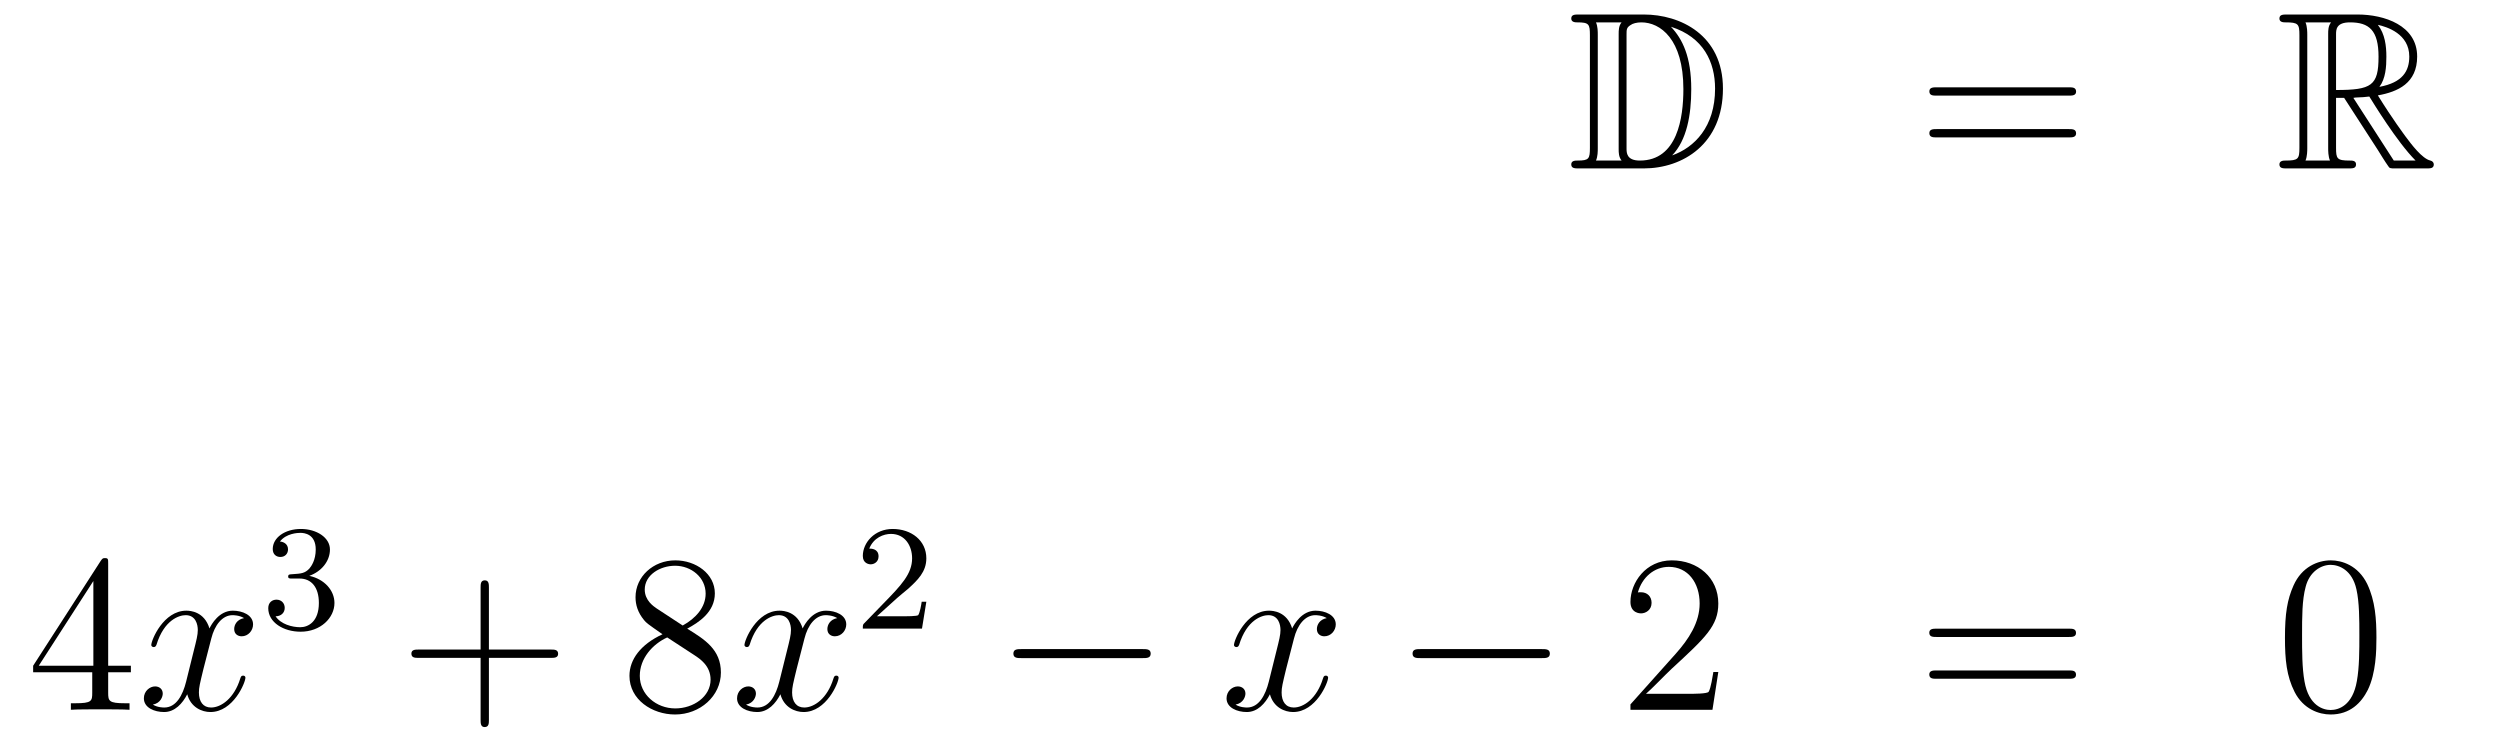 <?xml version='1.0'?>
<!-- This file was generated by dvisvgm 1.14.1 -->
<svg height='40pt' version='1.1' viewBox='0 -40 133 40' width='133pt' xmlns='http://www.w3.org/2000/svg' xmlns:xlink='http://www.w3.org/1999/xlink'>
<g id='page1'>
<g transform='matrix(1 0 0 1 -132 625)'>
<path d='M215.998 -664.228C215.783 -664.228 215.591 -664.228 215.591 -664.013C215.591 -663.81 215.819 -663.81 215.914 -663.81C216.535 -663.81 216.583 -663.714 216.583 -663.129V-657.14C216.583 -656.554 216.535 -656.458 215.926 -656.458C215.807 -656.458 215.591 -656.458 215.591 -656.255C215.591 -656.04 215.783 -656.04 215.998 -656.04H219.44C221.532 -656.04 223.661 -657.343 223.661 -660.284C223.661 -663.141 221.389 -664.228 219.452 -664.228H215.998ZM220.91 -663.571C222.62 -663.021 223.242 -661.706 223.242 -660.284C223.242 -658.252 222.142 -657.152 220.958 -656.733C221.736 -657.546 221.975 -658.873 221.975 -660.26C221.975 -661.981 221.508 -662.926 220.898 -663.571H220.91ZM216.906 -656.458C217.002 -656.673 217.002 -656.96 217.002 -657.116V-663.153C217.002 -663.308 217.002 -663.595 216.906 -663.81H218.269C218.113 -663.631 218.113 -663.368 218.113 -663.201V-657.068C218.113 -656.889 218.113 -656.65 218.269 -656.458H216.906ZM218.532 -663.165C218.532 -663.427 218.532 -663.535 218.747 -663.667C218.855 -663.75 219.07 -663.81 219.32 -663.81C220.325 -663.81 221.556 -662.926 221.556 -660.26C221.556 -658.742 221.245 -656.458 219.238 -656.458C218.532 -656.458 218.532 -656.877 218.532 -657.104V-663.165Z' fill-rule='evenodd'/>
<path d='M242.065 -659.913C242.233 -659.913 242.448 -659.913 242.448 -660.128C242.448 -660.355 242.245 -660.355 242.065 -660.355H235.025C234.857 -660.355 234.642 -660.355 234.642 -660.14C234.642 -659.913 234.846 -659.913 235.025 -659.913H242.065ZM242.065 -657.69C242.233 -657.69 242.448 -657.69 242.448 -657.905C242.448 -658.132 242.245 -658.132 242.065 -658.132H235.025C234.857 -658.132 234.642 -658.132 234.642 -657.917C234.642 -657.69 234.846 -657.69 235.025 -657.69H242.065Z' fill-rule='evenodd'/>
<path d='M256.278 -659.793H256.708L258.502 -657.02C258.62 -656.829 258.907 -656.363 259.039 -656.183C259.123 -656.04 259.158 -656.04 259.434 -656.04H261.083C261.299 -656.04 261.478 -656.04 261.478 -656.255C261.478 -656.351 261.406 -656.434 261.299 -656.458C260.856 -656.554 260.27 -657.343 259.984 -657.726C259.9 -657.845 259.302 -658.634 258.502 -659.925C259.565 -660.116 260.593 -660.571 260.593 -661.993C260.593 -663.655 258.835 -664.228 257.425 -664.228H253.672C253.457 -664.228 253.265 -664.228 253.265 -664.013C253.265 -663.81 253.493 -663.81 253.588 -663.81C254.269 -663.81 254.329 -663.727 254.329 -663.129V-657.14C254.329 -656.542 254.269 -656.458 253.588 -656.458C253.493 -656.458 253.265 -656.458 253.265 -656.255C253.265 -656.04 253.457 -656.04 253.672 -656.04H256.948C257.162 -656.04 257.341 -656.04 257.341 -656.255C257.341 -656.458 257.138 -656.458 257.006 -656.458C256.326 -656.458 256.278 -656.554 256.278 -657.14V-659.793ZM258.584 -660.379C258.919 -660.822 258.955 -661.455 258.955 -661.981C258.955 -662.555 258.883 -663.188 258.502 -663.679C258.991 -663.571 260.174 -663.201 260.174 -661.993C260.174 -661.216 259.816 -660.607 258.584 -660.379ZM256.278 -663.165C256.278 -663.416 256.278 -663.81 257.018 -663.81C258.035 -663.81 258.538 -663.392 258.538 -661.981C258.538 -660.439 258.167 -660.212 256.278 -660.212V-663.165ZM254.652 -656.458C254.747 -656.673 254.747 -657.008 254.747 -657.116V-663.153C254.747 -663.272 254.747 -663.595 254.652 -663.81H256.014C255.859 -663.619 255.859 -663.38 255.859 -663.201V-657.116C255.859 -656.996 255.859 -656.673 255.955 -656.458H254.652ZM257.198 -659.793C257.281 -659.806 257.329 -659.817 257.425 -659.817C257.604 -659.817 257.867 -659.841 258.047 -659.865C258.226 -659.578 259.517 -657.451 260.509 -656.458H259.35L257.198 -659.793Z' fill-rule='evenodd'/>
<path d='M137.755 -635.022C137.755 -635.249 137.755 -635.309 137.588 -635.309C137.493 -635.309 137.457 -635.309 137.361 -635.166L133.763 -629.583V-629.236H136.907V-628.148C136.907 -627.706 136.883 -627.587 136.01 -627.587H135.771V-627.24C136.046 -627.264 136.99 -627.264 137.325 -627.264S138.616 -627.264 138.891 -627.24V-627.587H138.652C137.791 -627.587 137.755 -627.706 137.755 -628.148V-629.236H138.963V-629.583H137.755V-635.022ZM136.967 -634.09V-629.583H134.062L136.967 -634.09Z' fill-rule='evenodd'/>
<path d='M144.985 -632.117C144.603 -632.046 144.459 -631.759 144.459 -631.532C144.459 -631.245 144.686 -631.149 144.854 -631.149C145.212 -631.149 145.463 -631.46 145.463 -631.782C145.463 -632.285 144.89 -632.512 144.387 -632.512C143.658 -632.512 143.252 -631.794 143.144 -631.567C142.869 -632.464 142.128 -632.512 141.913 -632.512C140.694 -632.512 140.048 -630.946 140.048 -630.683C140.048 -630.635 140.096 -630.575 140.18 -630.575C140.275 -630.575 140.299 -630.647 140.323 -630.695C140.73 -632.022 141.531 -632.273 141.877 -632.273C142.415 -632.273 142.523 -631.771 142.523 -631.484C142.523 -631.221 142.451 -630.946 142.307 -630.372L141.901 -628.734C141.722 -628.017 141.375 -627.36 140.741 -627.36C140.682 -627.36 140.383 -627.36 140.132 -627.515C140.562 -627.599 140.658 -627.957 140.658 -628.101C140.658 -628.34 140.479 -628.483 140.251 -628.483C139.965 -628.483 139.654 -628.232 139.654 -627.85C139.654 -627.348 140.215 -627.12 140.73 -627.12C141.303 -627.12 141.71 -627.575 141.961 -628.065C142.152 -627.36 142.75 -627.12 143.192 -627.12C144.411 -627.12 145.057 -628.687 145.057 -628.949C145.057 -629.009 145.009 -629.057 144.937 -629.057C144.83 -629.057 144.818 -628.997 144.782 -628.902C144.459 -627.85 143.766 -627.36 143.228 -627.36C142.809 -627.36 142.582 -627.67 142.582 -628.16C142.582 -628.423 142.63 -628.615 142.821 -629.404L143.24 -631.029C143.419 -631.747 143.826 -632.273 144.375 -632.273C144.399 -632.273 144.734 -632.273 144.985 -632.117Z' fill-rule='evenodd'/>
<path d='M147.936 -634.222C148.566 -634.222 148.964 -633.759 148.964 -632.922C148.964 -631.927 148.398 -631.632 147.976 -631.632C147.537 -631.632 146.94 -631.791 146.661 -632.213C146.948 -632.213 147.147 -632.397 147.147 -632.66C147.147 -632.915 146.964 -633.098 146.709 -633.098C146.494 -633.098 146.271 -632.962 146.271 -632.644C146.271 -631.887 147.083 -631.393 147.992 -631.393C149.052 -631.393 149.793 -632.126 149.793 -632.922C149.793 -633.584 149.267 -634.19 148.454 -634.365C149.083 -634.588 149.553 -635.13 149.553 -635.767C149.553 -636.405 148.837 -636.859 148.008 -636.859C147.155 -636.859 146.51 -636.397 146.51 -635.791C146.51 -635.496 146.709 -635.369 146.916 -635.369C147.163 -635.369 147.323 -635.544 147.323 -635.775C147.323 -636.07 147.068 -636.182 146.892 -636.19C147.227 -636.628 147.84 -636.652 147.984 -636.652C148.191 -636.652 148.797 -636.588 148.797 -635.767C148.797 -635.209 148.566 -634.875 148.454 -634.747C148.215 -634.5 148.032 -634.484 147.546 -634.452C147.394 -634.445 147.33 -634.437 147.33 -634.333C147.33 -634.222 147.402 -634.222 147.537 -634.222H147.936Z' fill-rule='evenodd'/>
<path d='M158.01 -630.001H161.309C161.476 -630.001 161.692 -630.001 161.692 -630.217C161.692 -630.444 161.488 -630.444 161.309 -630.444H158.01V-633.743C158.01 -633.91 158.01 -634.126 157.794 -634.126C157.568 -634.126 157.568 -633.922 157.568 -633.743V-630.444H154.268C154.101 -630.444 153.886 -630.444 153.886 -630.228C153.886 -630.001 154.089 -630.001 154.268 -630.001H157.568V-626.702C157.568 -626.535 157.568 -626.32 157.782 -626.32C158.01 -626.32 158.01 -626.523 158.01 -626.702V-630.001Z' fill-rule='evenodd'/>
<path d='M168.559 -631.555C169.157 -631.878 170.03 -632.428 170.03 -633.432C170.03 -634.472 169.026 -635.189 167.926 -635.189C166.743 -635.189 165.81 -634.317 165.81 -633.229C165.81 -632.823 165.93 -632.416 166.264 -632.01C166.396 -631.854 166.408 -631.842 167.245 -631.257C166.085 -630.719 165.487 -629.918 165.487 -629.045C165.487 -627.778 166.695 -626.989 167.914 -626.989C169.241 -626.989 170.352 -627.969 170.352 -629.224C170.352 -630.444 169.492 -630.982 168.559 -631.555ZM166.934 -632.631C166.778 -632.739 166.3 -633.05 166.3 -633.635C166.3 -634.413 167.113 -634.902 167.914 -634.902C168.775 -634.902 169.54 -634.281 169.54 -633.42C169.54 -632.691 169.014 -632.105 168.32 -631.723L166.934 -632.631ZM167.496 -631.089L168.942 -630.145C169.253 -629.942 169.803 -629.571 169.803 -628.842C169.803 -627.933 168.882 -627.312 167.926 -627.312C166.91 -627.312 166.037 -628.053 166.037 -629.045C166.037 -629.977 166.718 -630.731 167.496 -631.089Z' fill-rule='evenodd'/>
<path d='M176.542 -632.117C176.16 -632.046 176.016 -631.759 176.016 -631.532C176.016 -631.245 176.244 -631.149 176.411 -631.149C176.769 -631.149 177.021 -631.46 177.021 -631.782C177.021 -632.285 176.447 -632.512 175.944 -632.512C175.215 -632.512 174.809 -631.794 174.701 -631.567C174.426 -632.464 173.685 -632.512 173.47 -632.512C172.251 -632.512 171.605 -630.946 171.605 -630.683C171.605 -630.635 171.653 -630.575 171.737 -630.575C171.832 -630.575 171.856 -630.647 171.88 -630.695C172.287 -632.022 173.088 -632.273 173.434 -632.273C173.972 -632.273 174.08 -631.771 174.08 -631.484C174.08 -631.221 174.008 -630.946 173.865 -630.372L173.458 -628.734C173.279 -628.017 172.932 -627.36 172.299 -627.36C172.239 -627.36 171.94 -627.36 171.689 -627.515C172.119 -627.599 172.215 -627.957 172.215 -628.101C172.215 -628.34 172.036 -628.483 171.809 -628.483C171.522 -628.483 171.211 -628.232 171.211 -627.85C171.211 -627.348 171.773 -627.12 172.287 -627.12C172.86 -627.12 173.267 -627.575 173.518 -628.065C173.709 -627.36 174.307 -627.12 174.749 -627.12C175.969 -627.12 176.614 -628.687 176.614 -628.949C176.614 -629.009 176.566 -629.057 176.495 -629.057C176.387 -629.057 176.375 -628.997 176.339 -628.902C176.016 -627.85 175.323 -627.36 174.785 -627.36C174.367 -627.36 174.14 -627.67 174.14 -628.16C174.14 -628.423 174.187 -628.615 174.379 -629.404L174.797 -631.029C174.976 -631.747 175.383 -632.273 175.933 -632.273C175.957 -632.273 176.291 -632.273 176.542 -632.117Z' fill-rule='evenodd'/>
<path d='M179.727 -633.186C179.855 -633.305 180.189 -633.568 180.317 -633.68C180.811 -634.134 181.281 -634.572 181.281 -635.297C181.281 -636.245 180.484 -636.859 179.488 -636.859C178.532 -636.859 177.902 -636.134 177.902 -635.425C177.902 -635.034 178.213 -634.978 178.325 -634.978C178.492 -634.978 178.739 -635.098 178.739 -635.401C178.739 -635.815 178.341 -635.815 178.245 -635.815C178.476 -636.397 179.01 -636.596 179.4 -636.596C180.142 -636.596 180.524 -635.967 180.524 -635.297C180.524 -634.468 179.942 -633.863 179.002 -632.899L177.998 -631.863C177.902 -631.775 177.902 -631.759 177.902 -631.56H181.05L181.281 -632.986H181.034C181.01 -632.827 180.946 -632.428 180.851 -632.277C180.803 -632.213 180.197 -632.213 180.07 -632.213H178.651L179.727 -633.186Z' fill-rule='evenodd'/>
<path d='M192.798 -629.989C193.001 -629.989 193.217 -629.989 193.217 -630.228C193.217 -630.468 193.001 -630.468 192.798 -630.468H186.331C186.128 -630.468 185.912 -630.468 185.912 -630.228C185.912 -629.989 186.128 -629.989 186.331 -629.989H192.798Z' fill-rule='evenodd'/>
<path d='M202.584 -632.117C202.202 -632.046 202.058 -631.759 202.058 -631.532C202.058 -631.245 202.285 -631.149 202.453 -631.149C202.812 -631.149 203.063 -631.46 203.063 -631.782C203.063 -632.285 202.489 -632.512 201.986 -632.512C201.258 -632.512 200.851 -631.794 200.743 -631.567C200.468 -632.464 199.727 -632.512 199.512 -632.512C198.293 -632.512 197.647 -630.946 197.647 -630.683C197.647 -630.635 197.695 -630.575 197.779 -630.575C197.874 -630.575 197.898 -630.647 197.922 -630.695C198.329 -632.022 199.13 -632.273 199.476 -632.273C200.015 -632.273 200.122 -631.771 200.122 -631.484C200.122 -631.221 200.05 -630.946 199.907 -630.372L199.5 -628.734C199.321 -628.017 198.974 -627.36 198.341 -627.36C198.281 -627.36 197.982 -627.36 197.731 -627.515C198.162 -627.599 198.257 -627.957 198.257 -628.101C198.257 -628.34 198.078 -628.483 197.851 -628.483C197.564 -628.483 197.252 -628.232 197.252 -627.85C197.252 -627.348 197.815 -627.12 198.329 -627.12C198.902 -627.12 199.309 -627.575 199.56 -628.065C199.752 -627.36 200.35 -627.12 200.791 -627.12C202.01 -627.12 202.656 -628.687 202.656 -628.949C202.656 -629.009 202.608 -629.057 202.537 -629.057C202.429 -629.057 202.417 -628.997 202.381 -628.902C202.058 -627.85 201.365 -627.36 200.827 -627.36C200.408 -627.36 200.182 -627.67 200.182 -628.16C200.182 -628.423 200.23 -628.615 200.42 -629.404L200.839 -631.029C201.018 -631.747 201.425 -632.273 201.974 -632.273C201.998 -632.273 202.333 -632.273 202.584 -632.117Z' fill-rule='evenodd'/>
<path d='M214.033 -629.989C214.237 -629.989 214.452 -629.989 214.452 -630.228C214.452 -630.468 214.237 -630.468 214.033 -630.468H207.566C207.364 -630.468 207.148 -630.468 207.148 -630.228C207.148 -629.989 207.364 -629.989 207.566 -629.989H214.033Z' fill-rule='evenodd'/>
<path d='M223.414 -629.248H223.151C223.115 -629.045 223.02 -628.387 222.9 -628.196C222.816 -628.089 222.134 -628.089 221.777 -628.089H219.565C219.888 -628.364 220.616 -629.129 220.927 -629.416C222.744 -631.089 223.414 -631.711 223.414 -632.894C223.414 -634.269 222.326 -635.189 220.939 -635.189C219.553 -635.189 218.74 -634.006 218.74 -632.978C218.74 -632.368 219.266 -632.368 219.301 -632.368C219.553 -632.368 219.864 -632.547 219.864 -632.93C219.864 -633.265 219.636 -633.492 219.301 -633.492C219.194 -633.492 219.17 -633.492 219.134 -633.48C219.361 -634.293 220.007 -634.843 220.784 -634.843C221.8 -634.843 222.421 -633.994 222.421 -632.894C222.421 -631.878 221.836 -630.993 221.155 -630.228L218.74 -627.527V-627.24H223.103L223.414 -629.248Z' fill-rule='evenodd'/>
<path d='M242.062 -631.113C242.23 -631.113 242.444 -631.113 242.444 -631.328C242.444 -631.555 242.242 -631.555 242.062 -631.555H235.021C234.853 -631.555 234.638 -631.555 234.638 -631.34C234.638 -631.113 234.842 -631.113 235.021 -631.113H242.062ZM242.062 -628.89C242.23 -628.89 242.444 -628.89 242.444 -629.105C242.444 -629.332 242.242 -629.332 242.062 -629.332H235.021C234.853 -629.332 234.638 -629.332 234.638 -629.117C234.638 -628.89 234.842 -628.89 235.021 -628.89H242.062Z' fill-rule='evenodd'/>
<path d='M258.426 -631.065C258.426 -632.058 258.366 -633.026 257.935 -633.934C257.446 -634.927 256.585 -635.189 256 -635.189C255.306 -635.189 254.456 -634.843 254.015 -633.851C253.68 -633.097 253.56 -632.356 253.56 -631.065C253.56 -629.906 253.644 -629.033 254.075 -628.184C254.54 -627.276 255.366 -626.989 255.988 -626.989C257.027 -626.989 257.624 -627.611 257.971 -628.304C258.402 -629.2 258.426 -630.372 258.426 -631.065ZM255.988 -627.228C255.605 -627.228 254.827 -627.443 254.6 -628.746C254.47 -629.463 254.47 -630.372 254.47 -631.209C254.47 -632.189 254.47 -633.073 254.66 -633.779C254.863 -634.58 255.473 -634.95 255.988 -634.95C256.441 -634.95 257.135 -634.675 257.362 -633.648C257.518 -632.966 257.518 -632.022 257.518 -631.209C257.518 -630.408 257.518 -629.499 257.386 -628.77C257.159 -627.455 256.405 -627.228 255.988 -627.228Z' fill-rule='evenodd'/>
</g>
</g>
</svg>
